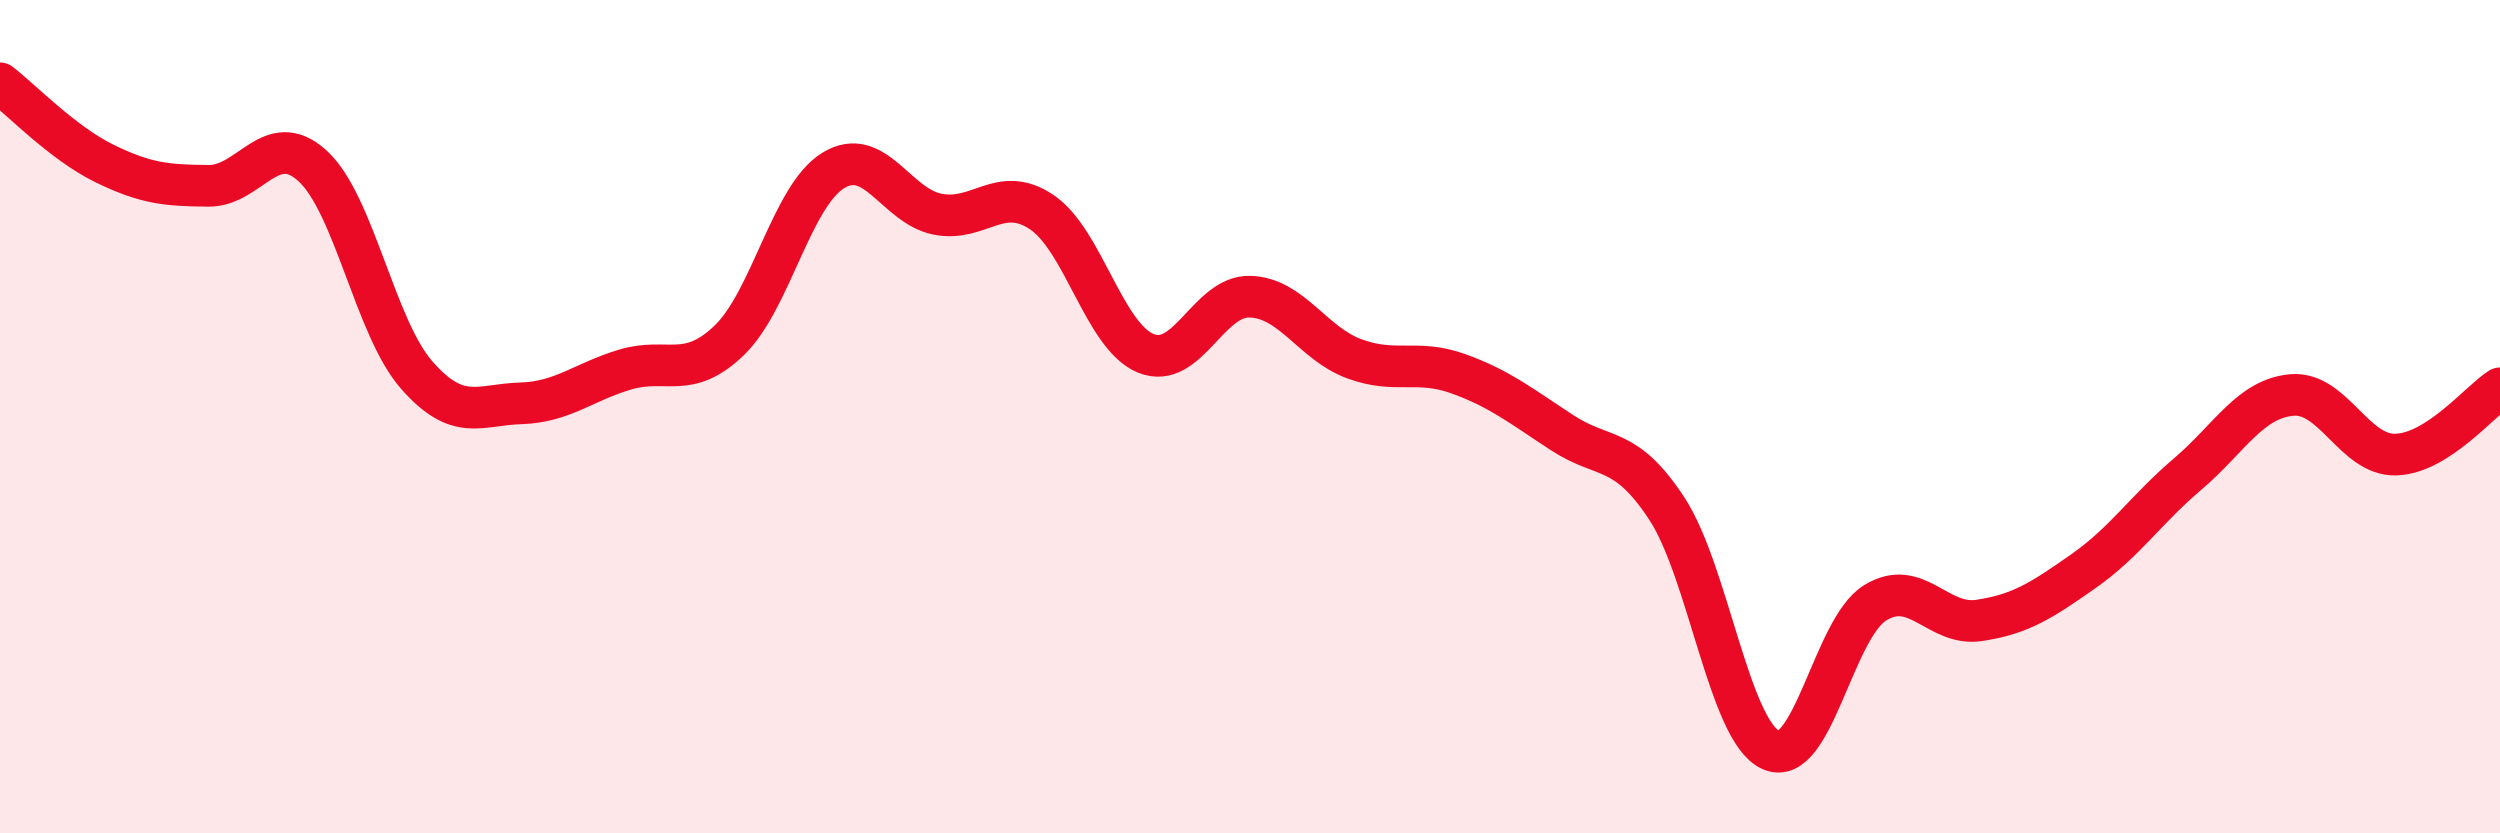 
    <svg width="60" height="20" viewBox="0 0 60 20" xmlns="http://www.w3.org/2000/svg">
      <path
        d="M 0,2 C 0.5,2.38 1.5,3.43 2.5,3.92 C 3.5,4.41 4,4.45 5,4.46 C 6,4.47 6.5,3.07 7.5,3.98 C 8.5,4.89 9,7.86 10,9 C 11,10.14 11.5,9.71 12.5,9.68 C 13.5,9.65 14,9.17 15,8.87 C 16,8.57 16.5,9.13 17.5,8.17 C 18.5,7.21 19,4.7 20,4.09 C 21,3.48 21.5,4.94 22.5,5.14 C 23.5,5.34 24,4.42 25,5.09 C 26,5.76 26.5,8.07 27.5,8.48 C 28.5,8.89 29,7.09 30,7.12 C 31,7.15 31.5,8.24 32.5,8.61 C 33.5,8.98 34,8.61 35,8.97 C 36,9.33 36.5,9.74 37.5,10.39 C 38.5,11.04 39,10.68 40,12.2 C 41,13.72 41.5,17.55 42.5,18 C 43.5,18.45 44,15.09 45,14.47 C 46,13.85 46.5,15.04 47.5,14.89 C 48.5,14.74 49,14.41 50,13.71 C 51,13.01 51.5,12.23 52.5,11.38 C 53.5,10.53 54,9.57 55,9.48 C 56,9.39 56.5,10.94 57.5,10.91 C 58.5,10.88 59.5,9.64 60,9.32L60 20L0 20Z"
        fill="#EB0A25"
        opacity="0.1"
        stroke-linecap="round"
        stroke-linejoin="round"
      />
      <path
        d="M 0,2 C 0.5,2.38 1.5,3.43 2.5,3.92 C 3.5,4.41 4,4.45 5,4.46 C 6,4.47 6.5,3.07 7.5,3.98 C 8.5,4.89 9,7.86 10,9 C 11,10.14 11.5,9.71 12.5,9.68 C 13.5,9.65 14,9.17 15,8.87 C 16,8.57 16.5,9.13 17.5,8.17 C 18.5,7.21 19,4.7 20,4.09 C 21,3.48 21.5,4.94 22.5,5.14 C 23.5,5.34 24,4.42 25,5.09 C 26,5.76 26.5,8.07 27.5,8.48 C 28.5,8.89 29,7.09 30,7.12 C 31,7.15 31.5,8.24 32.5,8.61 C 33.5,8.98 34,8.61 35,8.97 C 36,9.33 36.5,9.74 37.5,10.39 C 38.5,11.04 39,10.68 40,12.2 C 41,13.72 41.5,17.55 42.5,18 C 43.5,18.45 44,15.09 45,14.47 C 46,13.85 46.5,15.04 47.5,14.89 C 48.5,14.74 49,14.41 50,13.71 C 51,13.01 51.5,12.23 52.5,11.38 C 53.5,10.53 54,9.57 55,9.48 C 56,9.39 56.5,10.94 57.5,10.91 C 58.5,10.88 59.5,9.64 60,9.32"
        stroke="#EB0A25"
        stroke-width="1"
        fill="none"
        stroke-linecap="round"
        stroke-linejoin="round"
      />
    </svg>
  